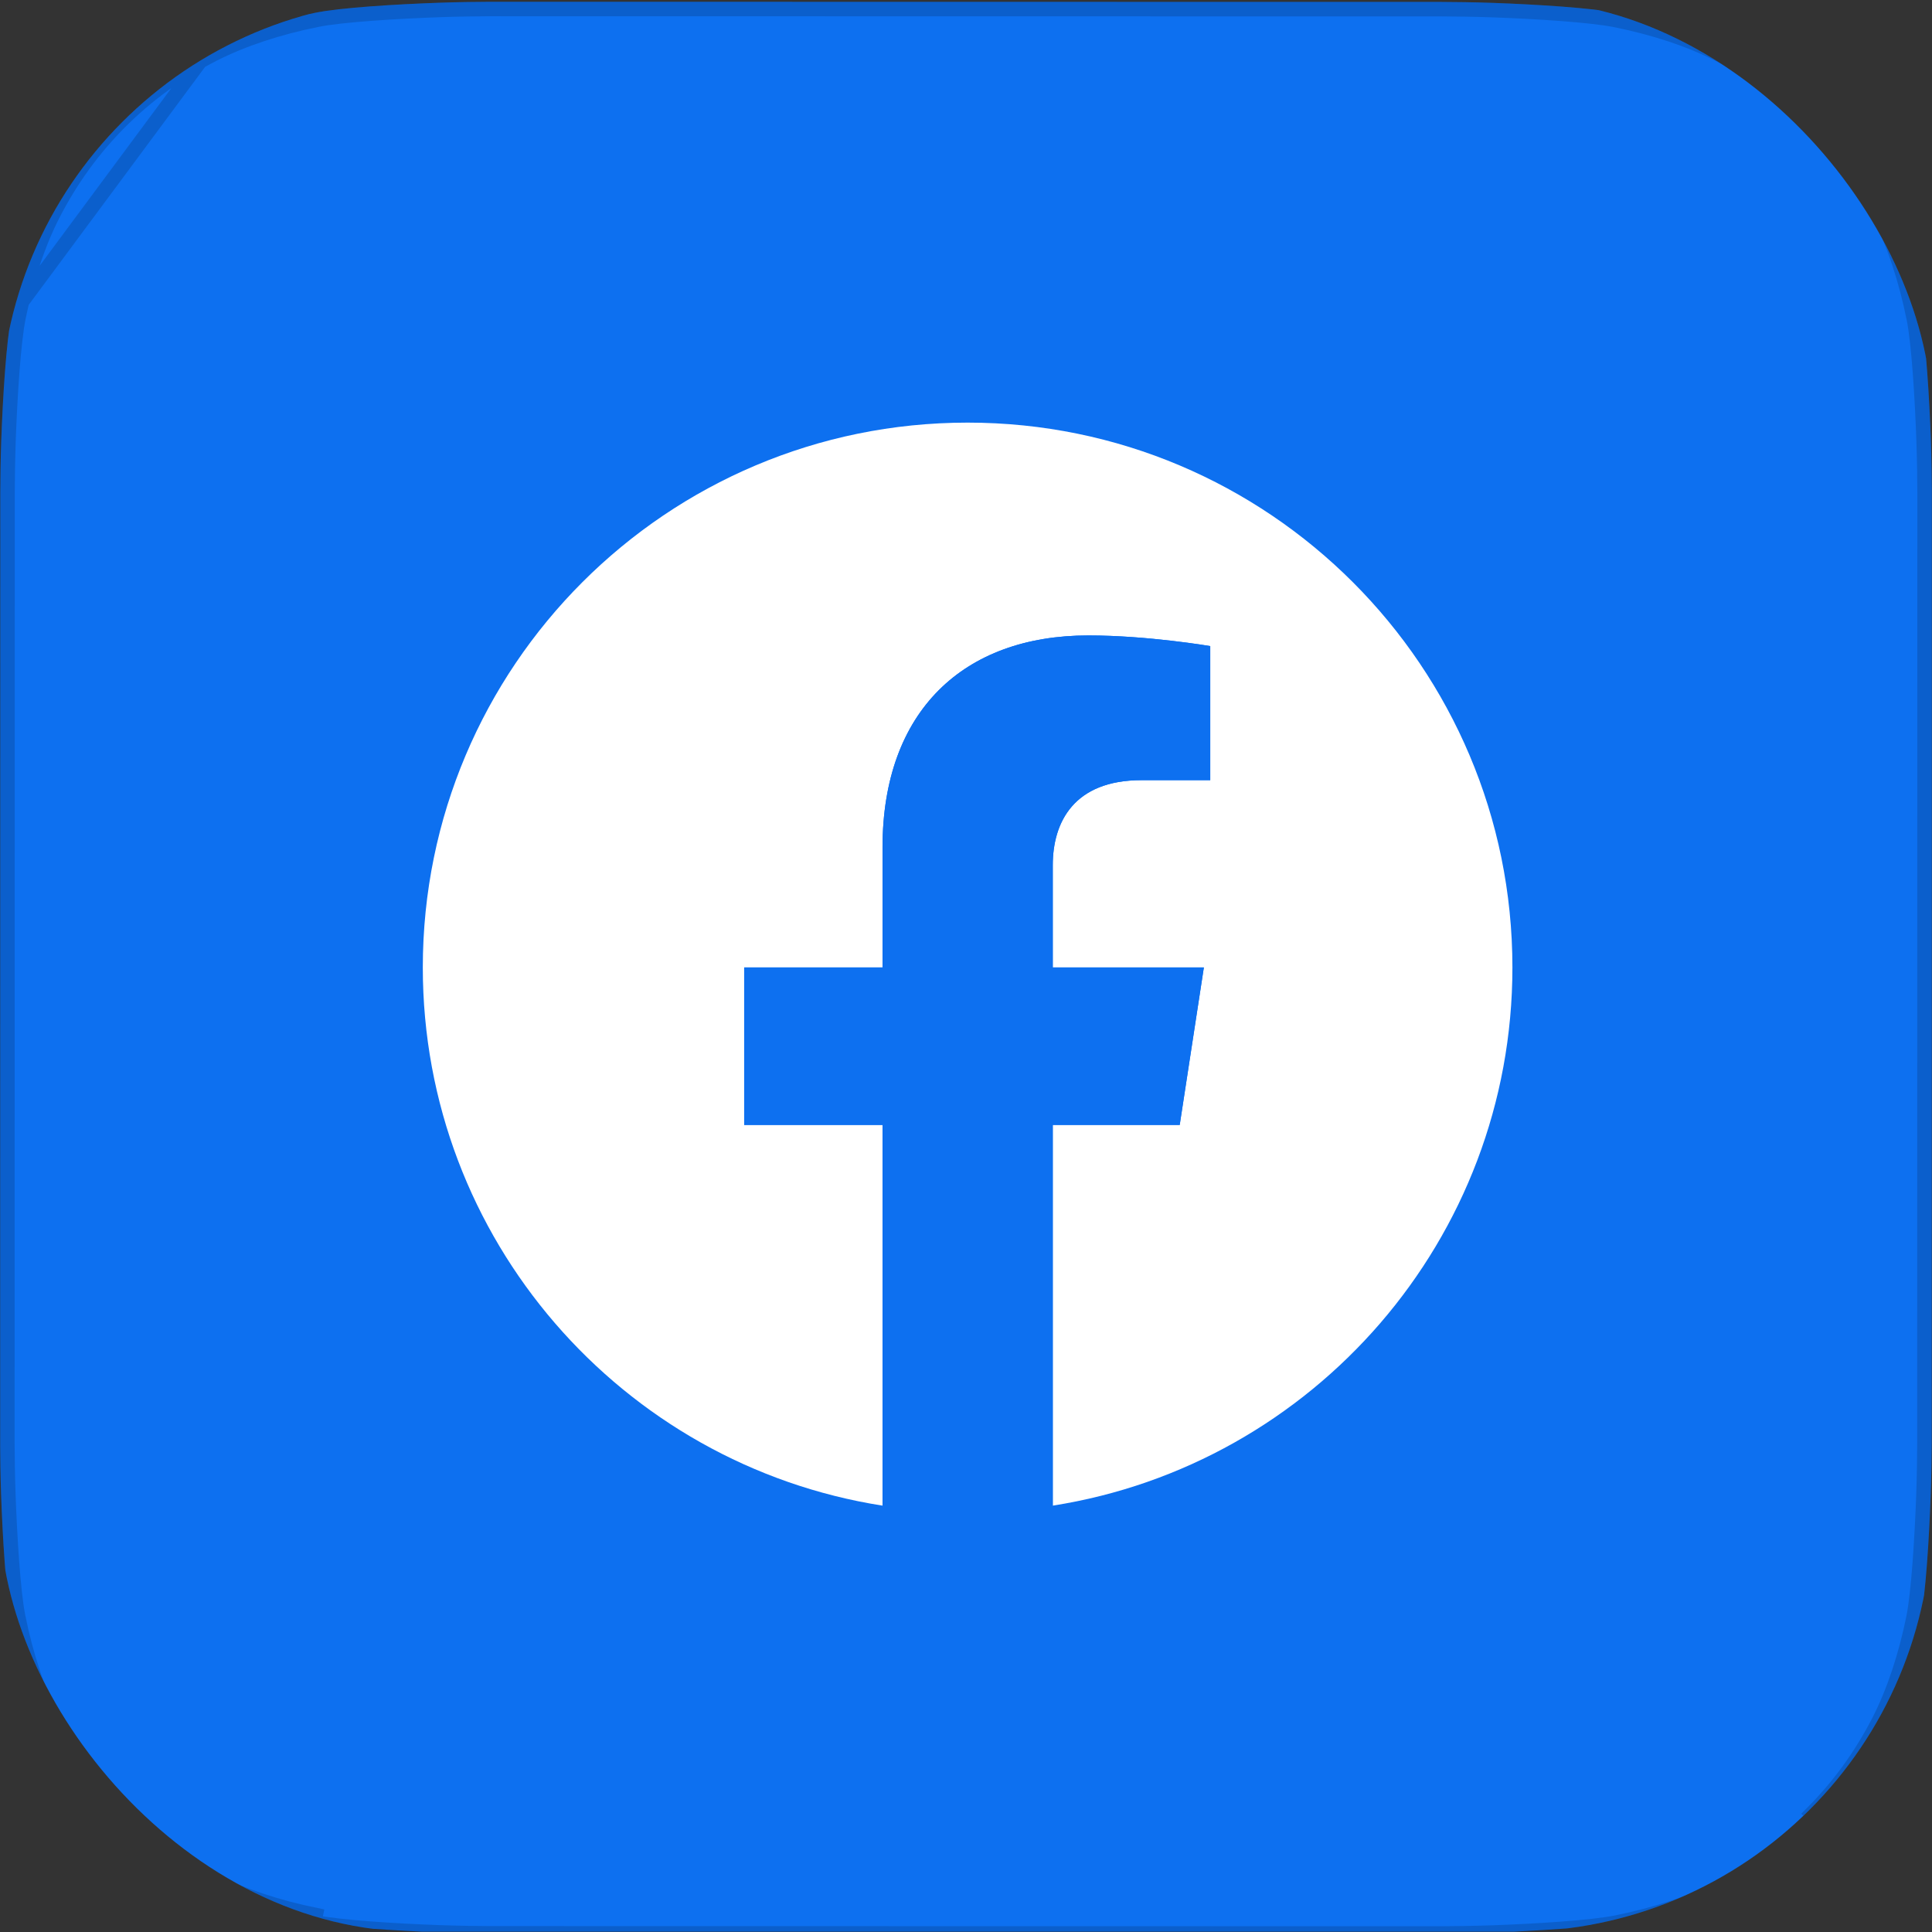<svg width="51" height="51" viewBox="0 0 51 51" fill="none" xmlns="http://www.w3.org/2000/svg">
<rect x="0" y="0" width="51" height="51" fill="#333333" stroke="none"/>
<g clip-path="url(#clip0_1_2163)">
<path d="M50.992 38.099C50.992 38.378 50.983 38.983 50.966 39.451C50.925 40.595 50.834 42.072 50.697 42.745C50.491 43.756 50.18 44.71 49.774 45.505C49.294 46.444 48.681 47.286 47.954 48.013C47.227 48.738 46.386 49.348 45.448 49.826C44.65 50.233 43.689 50.544 42.672 50.75C42.006 50.884 40.541 50.973 39.404 51.014C38.935 51.03 38.33 51.039 38.052 51.039L12.944 51.035C12.665 51.035 12.059 51.026 11.592 51.009C10.447 50.968 8.97 50.877 8.298 50.74C7.286 50.534 6.332 50.223 5.538 49.817C4.598 49.337 3.756 48.724 3.03 47.997C2.305 47.27 1.695 46.429 1.217 45.491C0.81 44.693 0.498 43.732 0.293 42.715C0.158 42.049 0.069 40.584 0.029 39.447C0.012 38.978 0.004 38.373 0.004 38.095L0.008 12.987C0.008 12.708 0.016 12.102 0.033 11.635C0.074 10.49 0.165 9.013 0.302 8.341C0.508 7.329 0.82 6.375 1.225 5.581C1.706 4.641 2.318 3.799 3.046 3.073C3.772 2.348 4.613 1.738 5.551 1.26C6.35 0.853 7.31 0.541 8.327 0.336C8.993 0.201 10.459 0.112 11.596 0.072C12.064 0.055 12.67 0.047 12.948 0.047L38.056 0.051C38.335 0.051 38.94 0.059 39.408 0.076C40.552 0.117 42.029 0.208 42.702 0.345C43.713 0.551 44.667 0.863 45.462 1.268C46.401 1.749 47.243 2.361 47.97 3.089C48.695 3.815 49.305 4.656 49.783 5.594C50.19 6.393 50.501 7.353 50.707 8.37C50.841 9.036 50.93 10.502 50.971 11.639C50.987 12.107 50.996 12.713 50.996 12.991L50.992 38.099Z" fill="#0D70F0"/>
<path d="M5.638 1.43C6.418 1.033 7.361 0.726 8.365 0.523L8.327 0.336L8.365 0.523C9.013 0.392 10.462 0.304 11.603 0.263L11.603 0.263C12.069 0.246 12.672 0.238 12.948 0.238C12.948 0.238 12.948 0.238 12.948 0.238L38.056 0.242C38.333 0.242 38.936 0.251 39.401 0.267C40.549 0.308 42.009 0.399 42.664 0.533C43.662 0.736 44.599 1.042 45.375 1.439C46.297 1.91 47.122 2.511 47.834 3.224C48.545 3.936 49.143 4.76 49.612 5.681L49.783 5.594L49.612 5.681C50.01 6.461 50.316 7.404 50.519 8.408C50.65 9.056 50.739 10.505 50.779 11.646C50.796 12.111 50.804 12.715 50.804 12.991L50.8 38.099C50.8 38.376 50.792 38.979 50.775 39.444C50.734 40.592 50.643 42.052 50.51 42.707C50.306 43.705 50 44.642 49.604 45.418C49.133 46.34 48.532 47.165 47.819 47.877L47.954 48.013C47.227 48.738 46.386 49.348 45.448 49.826C44.65 50.233 43.689 50.544 42.672 50.75C42.006 50.884 40.541 50.973 39.404 51.014C38.935 51.03 38.33 51.039 38.052 51.039L12.944 51.035C12.665 51.035 12.059 51.026 11.592 51.009C10.447 50.968 8.97 50.877 8.298 50.74L8.336 50.553C8.336 50.553 8.336 50.553 8.336 50.553C7.337 50.349 6.4 50.043 5.625 49.647C4.703 49.176 3.877 48.575 3.165 47.861L3.03 47.997L3.165 47.861C2.455 47.15 1.856 46.325 1.387 45.404L1.217 45.491L1.387 45.404C0.99 44.625 0.683 43.682 0.48 42.678C0.35 42.03 0.261 40.58 0.22 39.44C0.203 38.974 0.195 38.371 0.195 38.095L0.199 12.987V12.987C0.199 12.71 0.208 12.107 0.224 11.641C0.265 10.494 0.356 9.033 0.489 8.379C0.693 7.38 0.999 6.443 1.396 5.668M5.638 1.43L5.551 1.26M5.638 1.43L5.551 1.26M5.638 1.43C4.717 1.899 3.893 2.498 3.181 3.208L3.181 3.208C2.468 3.92 1.867 4.746 1.396 5.668M5.551 1.26C4.613 1.738 3.772 2.348 3.046 3.073C2.318 3.799 1.706 4.641 1.225 5.581M5.551 1.26L0.302 8.341C0.508 7.329 0.82 6.375 1.225 5.581M1.396 5.668L1.225 5.581M1.396 5.668L1.225 5.581" stroke="black" stroke-opacity="0.15" stroke-width="0.382"/>
<g clip-path="url(#clip1_1_2163)">
<path d="M39.924 25.538C39.924 17.595 33.486 11.156 25.543 11.156C17.6 11.156 11.161 17.595 11.161 25.538C11.161 32.716 16.42 38.666 23.296 39.745V29.695H19.644V25.538H23.296V22.369C23.296 18.765 25.443 16.774 28.728 16.774C30.301 16.774 31.947 17.055 31.947 17.055V20.594H30.134C28.347 20.594 27.79 21.703 27.79 22.84V25.538H31.779L31.141 29.695H27.79V39.745C34.665 38.666 39.924 32.716 39.924 25.538Z" fill="white"/>
<path d="M31.142 29.695L31.779 25.538H27.791V22.84C27.791 21.703 28.348 20.595 30.134 20.595H31.948V17.055C31.948 17.055 30.302 16.774 28.729 16.774C25.444 16.774 23.297 18.765 23.297 22.37V25.538H19.645V29.695H23.297V39.745C24.786 39.978 26.302 39.978 27.791 39.745V29.695H31.142Z" fill="#0D70F0"/>
</g>
</g>
<defs>
<clipPath id="clip0_1_2163">
<rect x="0.005" width="50.99" height="50.99" rx="11" fill="white"/>
</clipPath>
<clipPath id="clip1_1_2163">
<rect width="28.763" height="28.763" fill="white" transform="translate(11.161 11.156)"/>
</clipPath>
</defs>
</svg>
